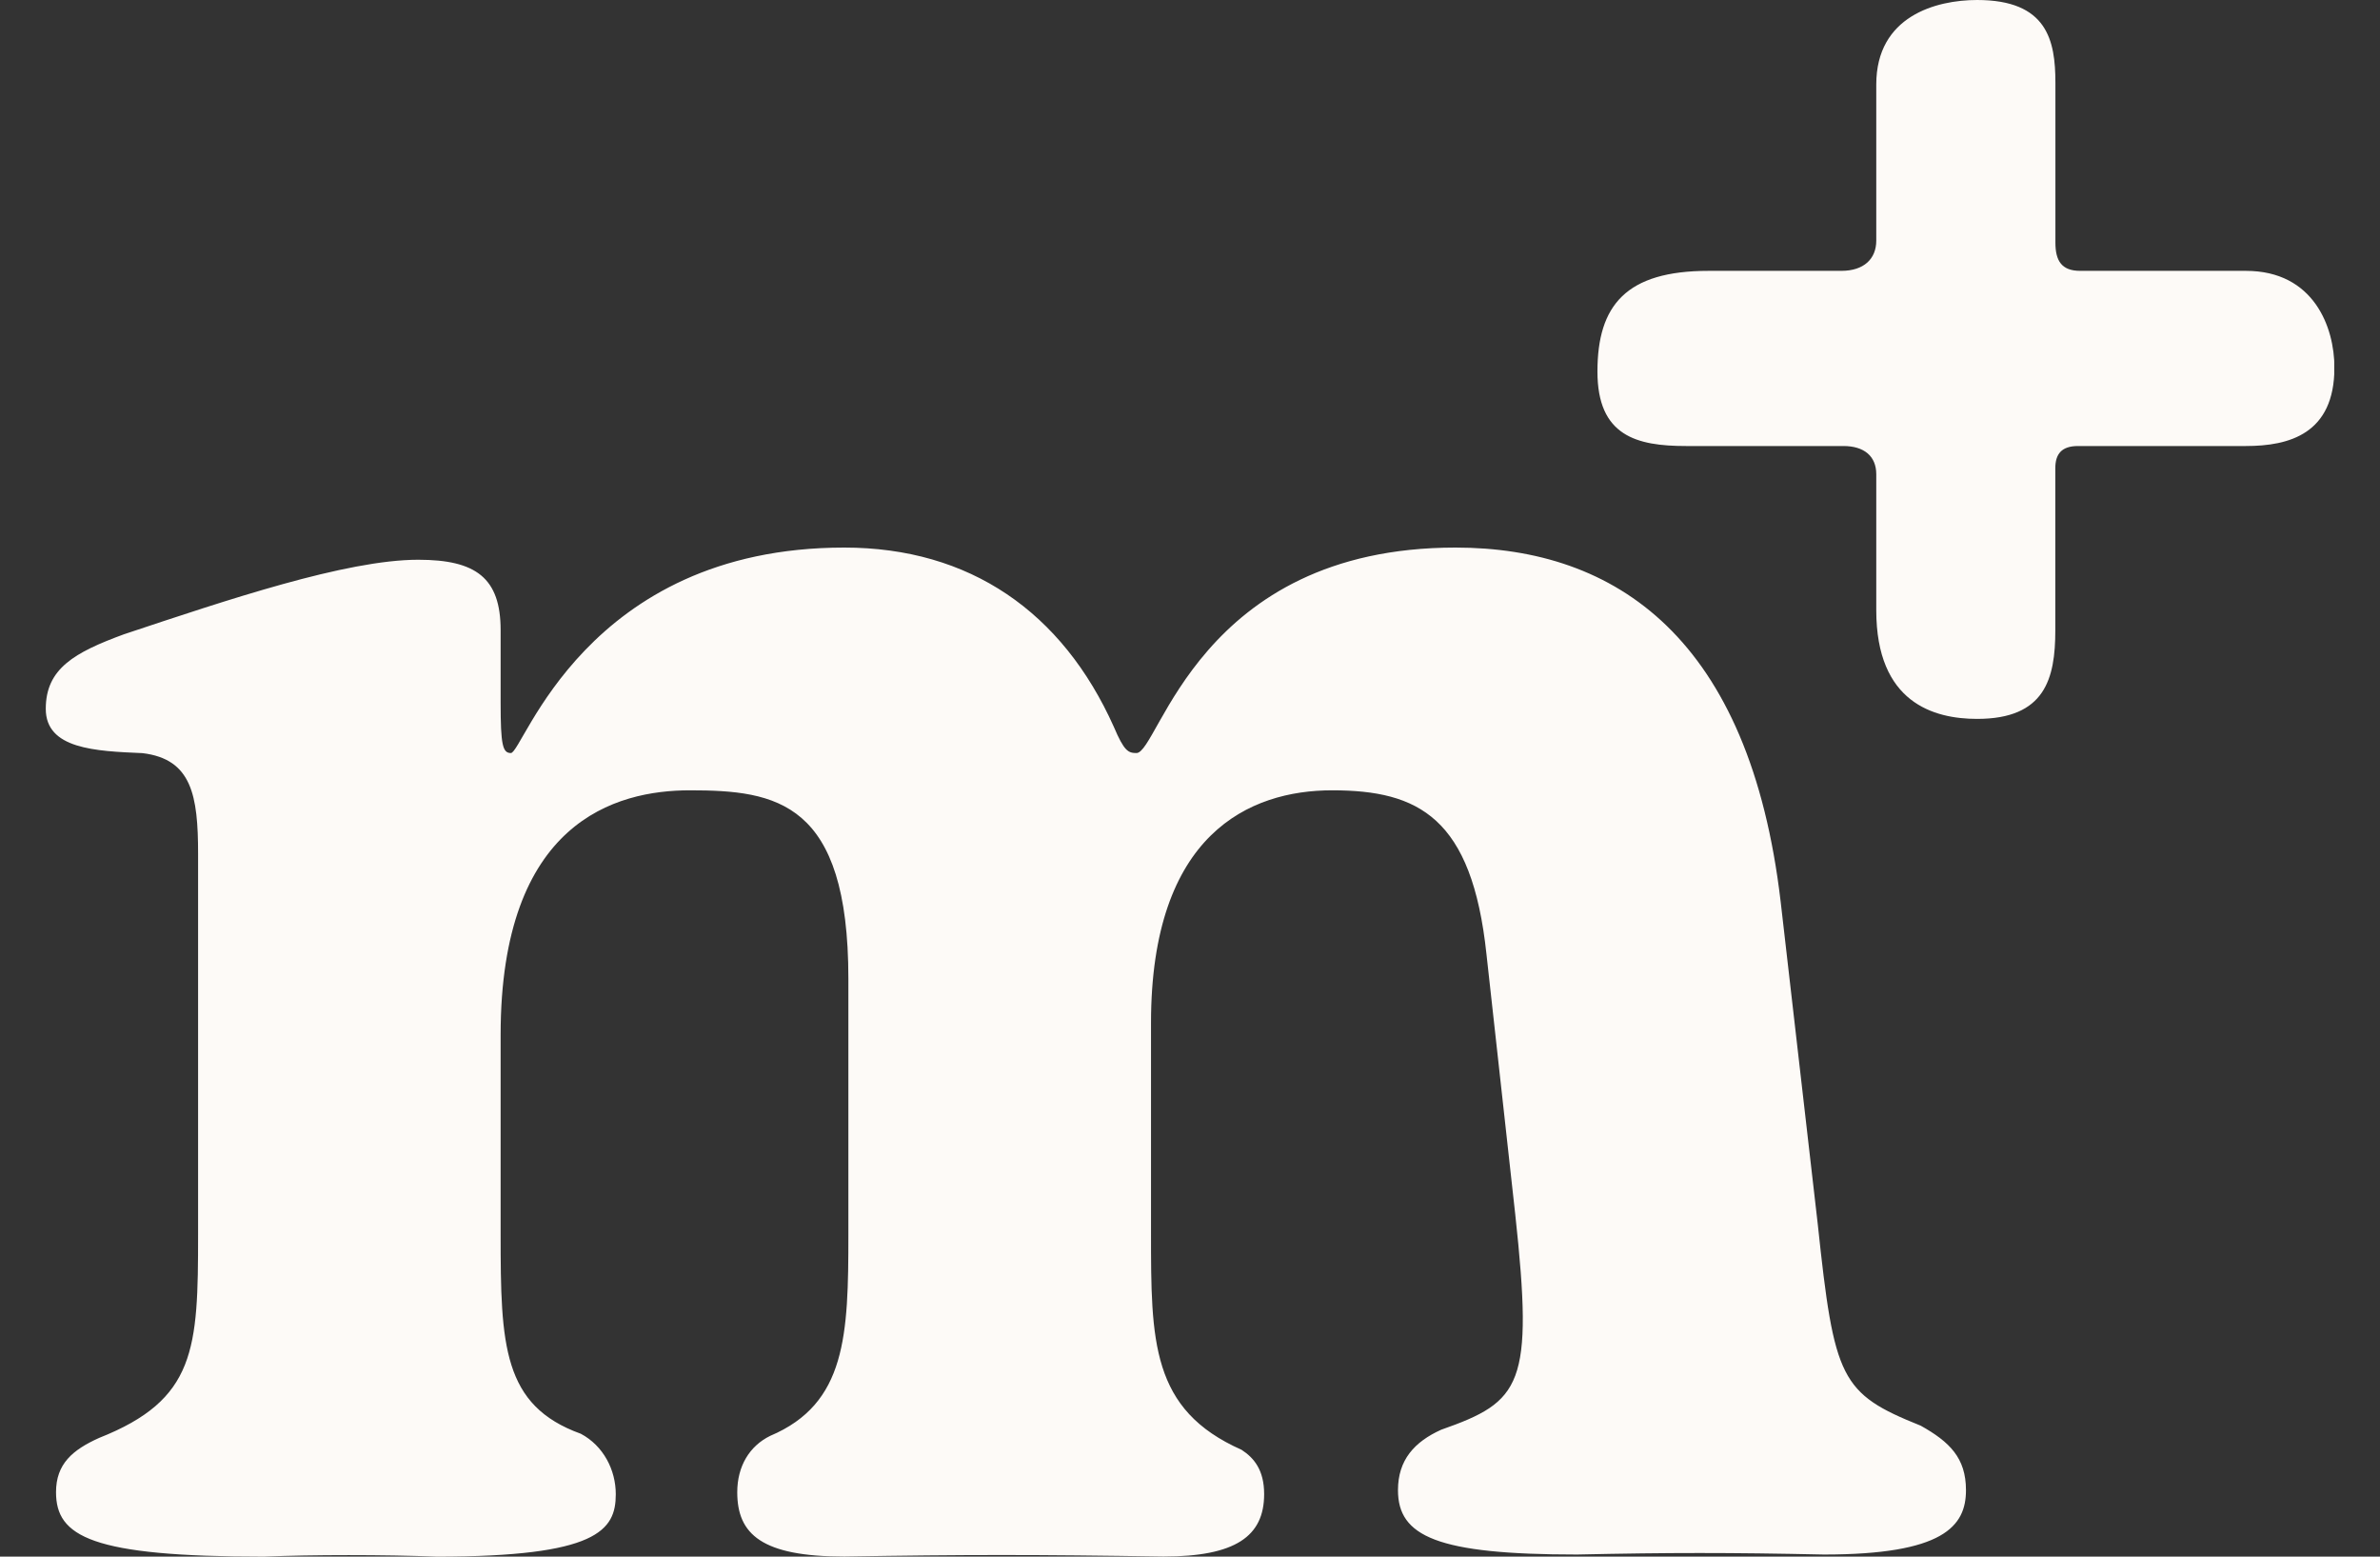 <svg width="26" height="17" viewBox="0 0 26 17" fill="none" xmlns="http://www.w3.org/2000/svg">
<rect x="0" y="0" width="26" height="17" fill="#333333" stroke="none"/>
<g clip-path="url(#clip0_238_16701)">
<path d="M0.612 16.296C0.612 15.988 0.792 15.834 1.084 15.703C2.14 15.285 2.164 14.735 2.164 13.481V9.324C2.164 8.687 2.095 8.29 1.557 8.225C1.04 8.203 0.5 8.18 0.5 7.741C0.5 7.301 0.815 7.125 1.354 6.927C2.478 6.553 3.781 6.113 4.569 6.113C5.199 6.113 5.469 6.311 5.469 6.882V7.674C5.469 8.136 5.491 8.224 5.581 8.224C5.716 8.224 6.39 5.98 9.223 5.98C10.595 5.98 11.606 6.684 12.168 7.938C12.28 8.202 12.325 8.224 12.415 8.224C12.663 8.224 13.09 5.98 15.901 5.98C17.655 5.98 19.116 6.97 19.453 9.851L19.858 13.37C20.038 15.064 20.105 15.218 20.983 15.57C21.297 15.746 21.477 15.921 21.477 16.274C21.477 16.669 21.23 16.977 19.926 16.977C18.892 16.955 18.239 16.955 17.228 16.977C15.699 16.977 15.272 16.779 15.272 16.274C15.272 15.944 15.452 15.746 15.744 15.614C16.621 15.306 16.756 15.13 16.553 13.261L16.239 10.423C16.081 8.928 15.497 8.631 14.553 8.631C13.653 8.631 12.574 9.104 12.574 11.172V13.459C12.574 14.647 12.574 15.395 13.563 15.833C13.698 15.921 13.81 16.053 13.81 16.317C13.81 16.779 13.496 16.999 12.709 16.999C11.338 16.977 10.528 16.977 9.223 16.999C8.324 16.999 8.054 16.757 8.054 16.297C8.054 16.011 8.189 15.791 8.414 15.681C9.246 15.329 9.268 14.581 9.268 13.482V10.688C9.268 8.753 8.482 8.631 7.537 8.631C6.727 8.631 5.469 8.973 5.469 11.303V13.481C5.469 14.69 5.491 15.35 6.345 15.658C6.593 15.79 6.727 16.054 6.727 16.318C6.727 16.714 6.525 17 4.771 17C4.21 16.978 3.4 16.978 2.883 17C0.995 17 0.612 16.78 0.612 16.296Z" fill="#FDFAF7"/>
<path d="M20.497 6.664V5.179C20.497 4.981 20.363 4.871 20.138 4.871H18.418C17.879 4.871 17.451 4.761 17.451 4.058C17.451 3.332 17.766 2.958 18.665 2.958H20.115C20.363 2.958 20.497 2.826 20.497 2.628V0.923C20.497 0.176 21.15 0 21.599 0C22.364 0 22.454 0.44 22.454 0.903V2.65C22.454 2.848 22.522 2.958 22.724 2.958H24.535C25.277 2.958 25.502 3.574 25.502 4.014C25.502 4.739 25.007 4.871 24.535 4.871H22.701C22.521 4.871 22.453 4.959 22.453 5.113V6.884C22.453 7.412 22.341 7.851 21.599 7.851C21.127 7.851 20.497 7.676 20.497 6.664Z" fill="#FDFAF7"/>
</g>
<defs>
<clipPath id="clip0_238_16701">
<rect width="25" height="17" fill="white" transform="translate(0.5)"/>
</clipPath>
</defs>
</svg>
